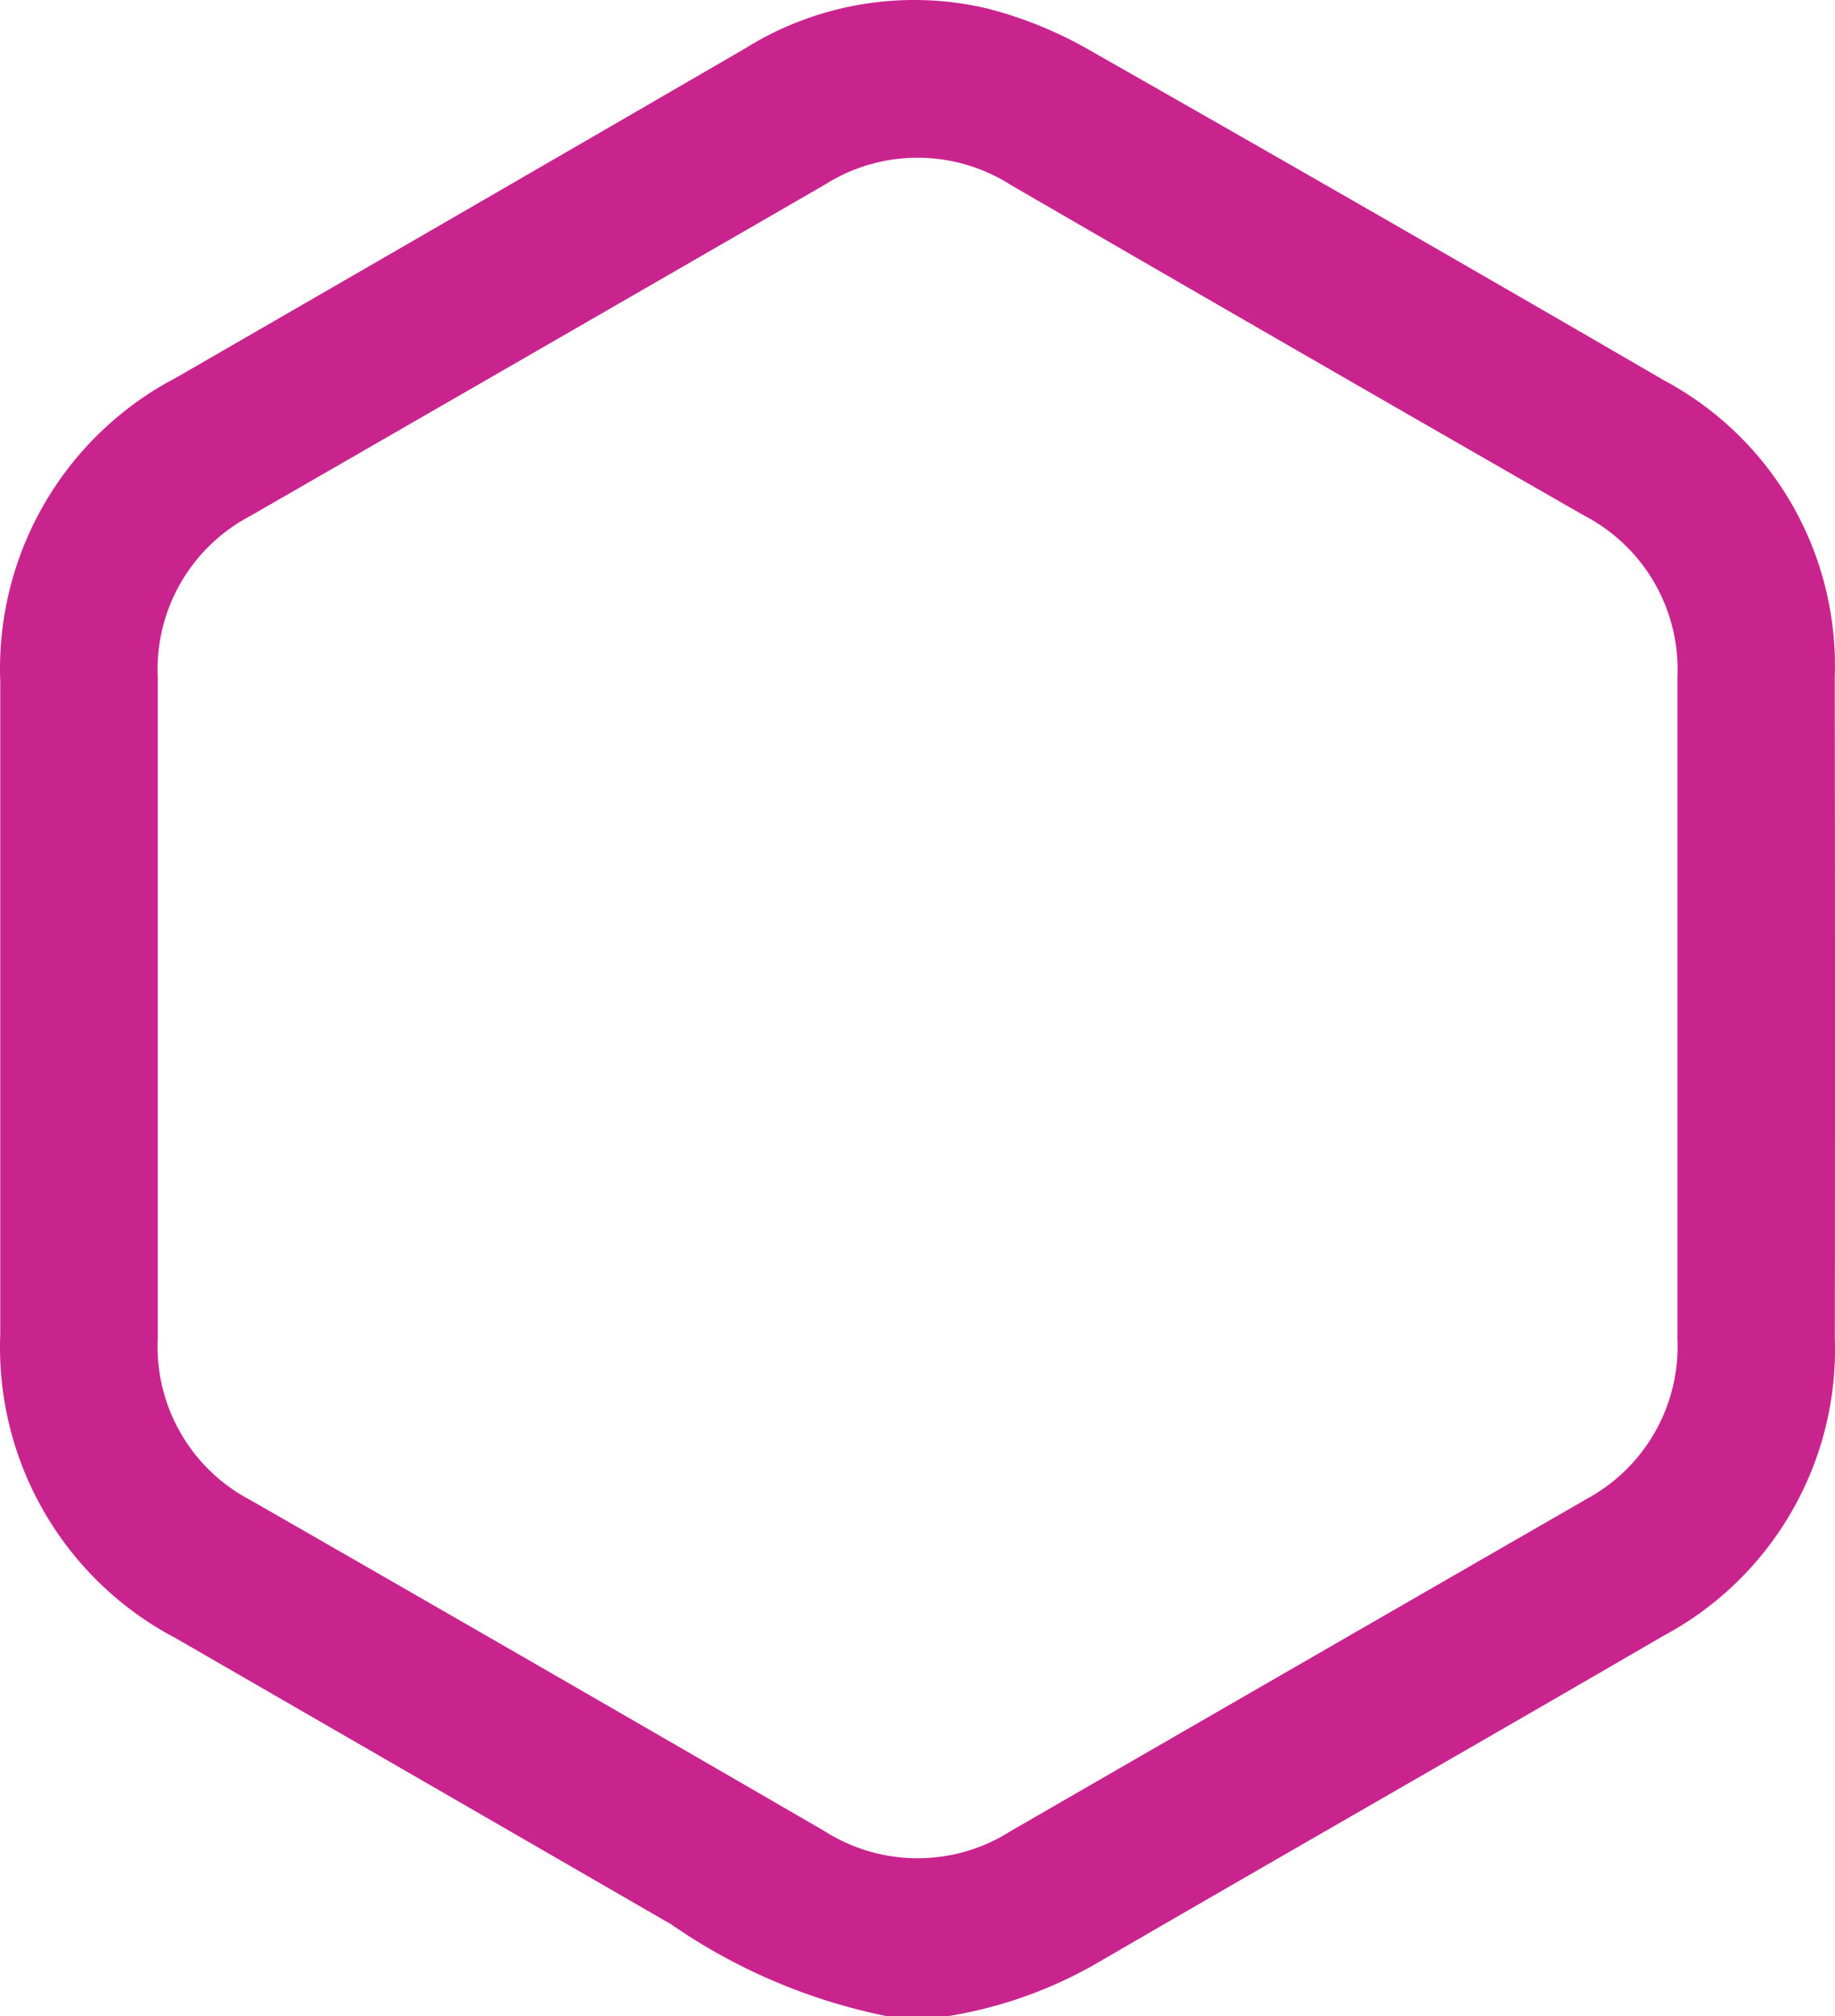 <?xml version="1.0" encoding="utf-8"?>
<svg id="Livello_1" data-name="Livello 1" xmlns="http://www.w3.org/2000/svg" width="44.266" height="48.604" viewBox="0 0 44.266 48.604"><defs><style>.cls-1{fill:#c9248e;}</style></defs><title>marekting-white-def</title><path class="cls-1" d="M47.124,17.027a7.795,7.795,0,0,0-4.118-7.153Q36.078,5.851,29.119,1.897A9.837,9.837,0,0,0,26.665.905a7.707,7.707,0,0,0-5.842.976Q13.985,5.847,7.113,9.809A7.912,7.912,0,0,0,2.87,17.118V32.879a7.916,7.916,0,0,0,4.232,7.32q5.979,3.449,11.951,6.898a13.969,13.969,0,0,0,5.185,2.211h1.52a10.584,10.584,0,0,0,3.67-1.333c4.509-2.617,9.041-5.204,13.55-7.825a7.831,7.831,0,0,0,4.148-7.183Q47.136,25.004,47.124,17.027Zm-6.04,19.848Q34.16,40.86,27.242,44.852a4.179,4.179,0,0,1-4.486,0q-6.917-4.008-13.842-7.977a4.178,4.178,0,0,1-2.245-3.894V17.027a4.179,4.179,0,0,1,2.245-3.89Q15.838,9.152,22.756,5.16a4.178,4.178,0,0,1,4.486,0q6.917,4.008,13.842,7.977a4.179,4.179,0,0,1,2.245,3.89v15.954a4.179,4.179,0,0,1-2.245,3.89Z" transform="translate(-2.864 -0.704)"/></svg>